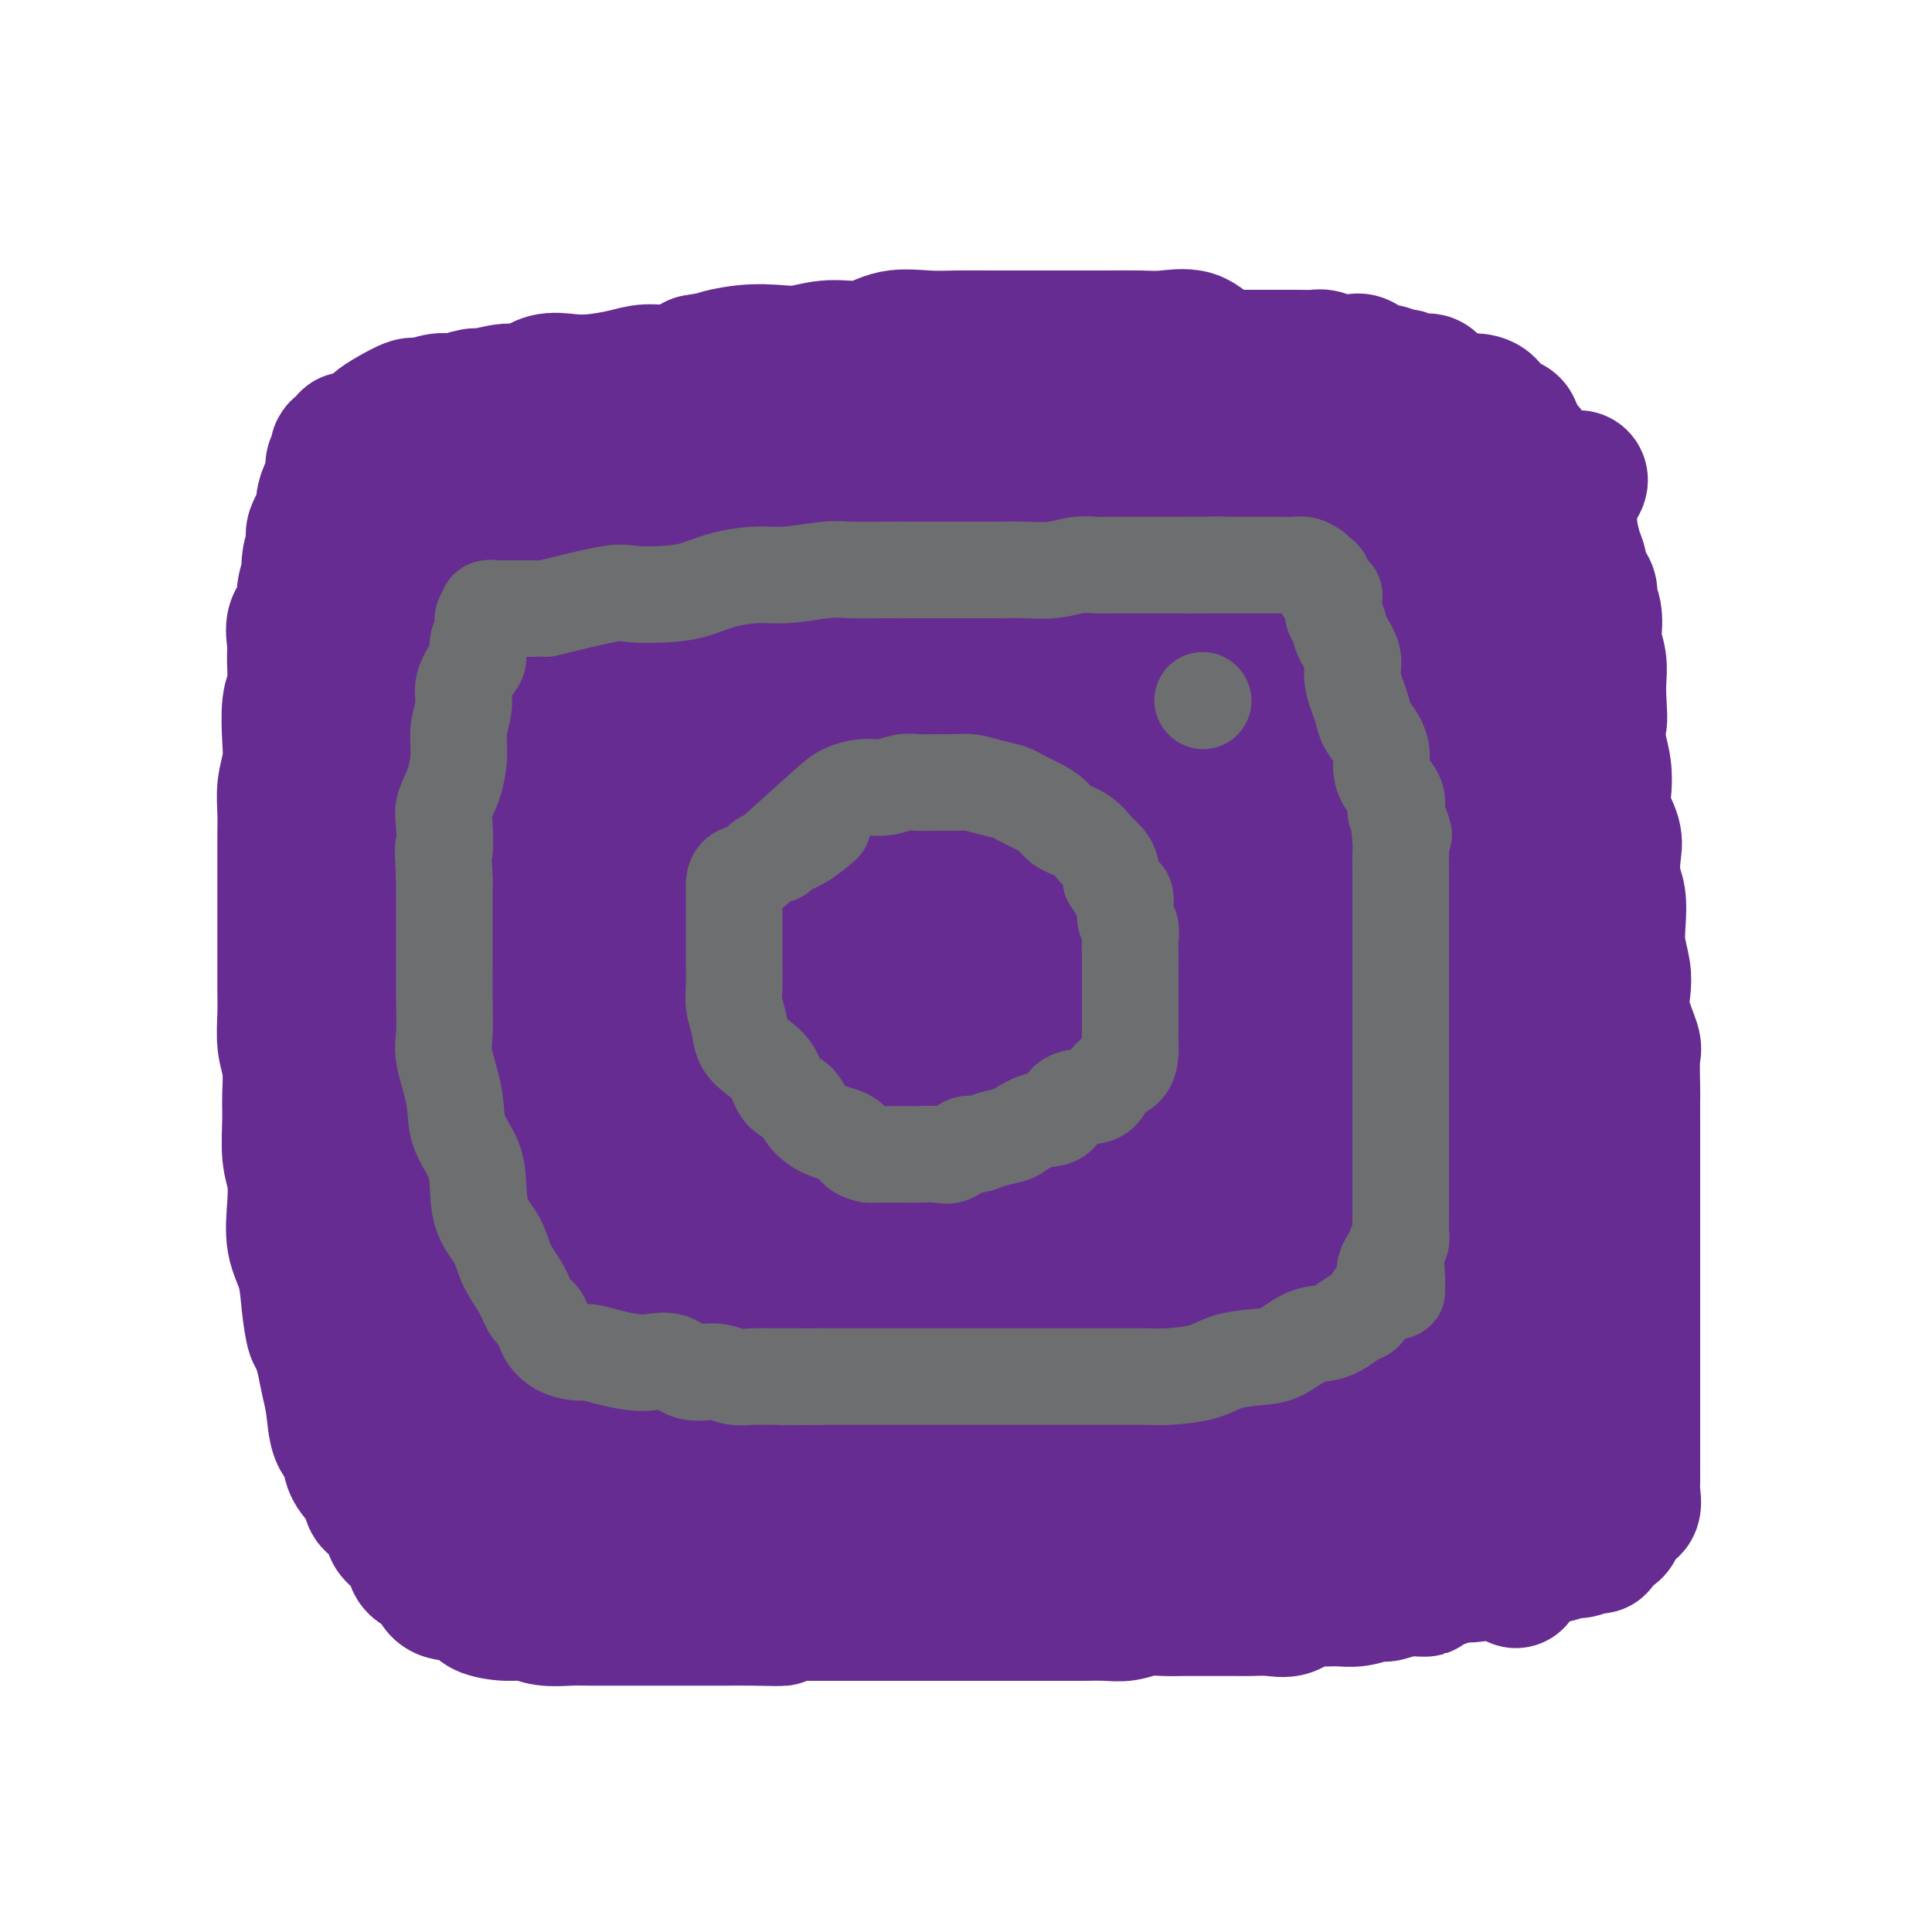 <svg viewBox='0 0 400 400' version='1.1' xmlns='http://www.w3.org/2000/svg' xmlns:xlink='http://www.w3.org/1999/xlink'><g fill='none' stroke='#672C91' stroke-width='28' stroke-linecap='round' stroke-linejoin='round'><path d='M149,151c2.516,-2.537 5.031,-5.074 7,-6c1.969,-0.926 3.390,-0.241 5,0c1.610,0.241 3.408,0.038 5,0c1.592,-0.038 2.978,0.091 5,0c2.022,-0.091 4.679,-0.401 7,-1c2.321,-0.599 4.304,-1.489 6,-2c1.696,-0.511 3.104,-0.645 6,-1c2.896,-0.355 7.281,-0.932 10,-1c2.719,-0.068 3.771,0.374 6,0c2.229,-0.374 5.633,-1.564 8,-2c2.367,-0.436 3.696,-0.117 6,0c2.304,0.117 5.582,0.031 8,0c2.418,-0.031 3.974,-0.008 6,0c2.026,0.008 4.520,0.002 6,0c1.480,-0.002 1.946,-0.001 3,0c1.054,0.001 2.696,0.001 4,0c1.304,-0.001 2.272,-0.002 3,0c0.728,0.002 1.217,0.009 2,0c0.783,-0.009 1.859,-0.033 3,0c1.141,0.033 2.346,0.124 3,0c0.654,-0.124 0.758,-0.464 1,0c0.242,0.464 0.621,1.732 1,3'/><path d='M260,141c0.358,0.526 0.253,0.342 1,1c0.747,0.658 2.346,2.159 3,3c0.654,0.841 0.364,1.022 1,2c0.636,0.978 2.197,2.752 3,4c0.803,1.248 0.846,1.968 1,3c0.154,1.032 0.417,2.375 1,4c0.583,1.625 1.484,3.533 2,5c0.516,1.467 0.646,2.495 1,4c0.354,1.505 0.932,3.489 1,5c0.068,1.511 -0.374,2.550 0,4c0.374,1.450 1.564,3.313 2,5c0.436,1.687 0.117,3.200 0,5c-0.117,1.800 -0.031,3.887 0,6c0.031,2.113 0.008,4.252 0,6c-0.008,1.748 -0.000,3.103 0,5c0.000,1.897 -0.007,4.334 0,6c0.007,1.666 0.027,2.561 0,4c-0.027,1.439 -0.100,3.421 0,5c0.100,1.579 0.374,2.757 0,4c-0.374,1.243 -1.395,2.553 -2,4c-0.605,1.447 -0.792,3.030 -1,4c-0.208,0.970 -0.436,1.328 -1,2c-0.564,0.672 -1.464,1.660 -2,3c-0.536,1.340 -0.707,3.033 -1,4c-0.293,0.967 -0.706,1.208 -1,2c-0.294,0.792 -0.467,2.134 -1,3c-0.533,0.866 -1.425,1.257 -2,2c-0.575,0.743 -0.835,1.838 -1,3c-0.165,1.162 -0.237,2.390 -1,3c-0.763,0.610 -2.218,0.603 -3,1c-0.782,0.397 -0.891,1.199 -1,2'/><path d='M259,255c-3.343,5.615 -3.202,3.152 -4,3c-0.798,-0.152 -2.536,2.005 -4,3c-1.464,0.995 -2.655,0.827 -4,1c-1.345,0.173 -2.844,0.687 -4,1c-1.156,0.313 -1.970,0.423 -3,1c-1.030,0.577 -2.277,1.619 -4,2c-1.723,0.381 -3.922,0.102 -6,0c-2.078,-0.102 -4.036,-0.025 -6,0c-1.964,0.025 -3.933,0.000 -6,0c-2.067,-0.000 -4.232,0.025 -6,0c-1.768,-0.025 -3.138,-0.098 -5,0c-1.862,0.098 -4.216,0.369 -6,0c-1.784,-0.369 -2.996,-1.378 -5,-2c-2.004,-0.622 -4.798,-0.857 -7,-1c-2.202,-0.143 -3.811,-0.195 -6,-1c-2.189,-0.805 -4.958,-2.363 -7,-3c-2.042,-0.637 -3.357,-0.351 -5,-1c-1.643,-0.649 -3.614,-2.232 -5,-3c-1.386,-0.768 -2.186,-0.722 -3,-1c-0.814,-0.278 -1.640,-0.880 -2,-2c-0.360,-1.120 -0.252,-2.757 -1,-4c-0.748,-1.243 -2.351,-2.090 -3,-4c-0.649,-1.910 -0.344,-4.883 -1,-7c-0.656,-2.117 -2.273,-3.379 -3,-5c-0.727,-1.621 -0.565,-3.601 -1,-6c-0.435,-2.399 -1.467,-5.216 -2,-8c-0.533,-2.784 -0.565,-5.533 -1,-8c-0.435,-2.467 -1.271,-4.651 -2,-7c-0.729,-2.349 -1.350,-4.863 -2,-7c-0.650,-2.137 -1.329,-3.896 -2,-6c-0.671,-2.104 -1.336,-4.552 -2,-7'/><path d='M141,183c-1.856,-8.395 -0.497,-4.883 0,-5c0.497,-0.117 0.133,-3.864 0,-6c-0.133,-2.136 -0.036,-2.660 0,-4c0.036,-1.340 0.010,-3.496 0,-5c-0.010,-1.504 -0.005,-2.355 0,-3c0.005,-0.645 0.009,-1.085 0,-2c-0.009,-0.915 -0.032,-2.305 0,-3c0.032,-0.695 0.118,-0.697 0,-1c-0.118,-0.303 -0.439,-0.909 0,-1c0.439,-0.091 1.639,0.331 2,0c0.361,-0.331 -0.116,-1.416 0,-2c0.116,-0.584 0.826,-0.668 1,-1c0.174,-0.332 -0.187,-0.912 0,-1c0.187,-0.088 0.921,0.315 1,0c0.079,-0.315 -0.497,-1.350 0,-2c0.497,-0.650 2.066,-0.916 3,-1c0.934,-0.084 1.234,0.013 2,0c0.766,-0.013 2.000,-0.138 3,-1c1.000,-0.862 1.768,-2.463 3,-3c1.232,-0.537 2.929,-0.011 4,0c1.071,0.011 1.516,-0.492 3,-1c1.484,-0.508 4.007,-1.022 6,-1c1.993,0.022 3.456,0.580 5,0c1.544,-0.580 3.171,-2.299 5,-3c1.829,-0.701 3.862,-0.384 6,-1c2.138,-0.616 4.380,-2.165 7,-3c2.620,-0.835 5.616,-0.956 8,-1c2.384,-0.044 4.154,-0.012 6,0c1.846,0.012 3.766,0.003 6,0c2.234,-0.003 4.781,-0.001 7,0c2.219,0.001 4.109,0.000 6,0'/><path d='M225,132c6.464,-0.146 6.126,-0.013 7,0c0.874,0.013 2.962,-0.096 5,0c2.038,0.096 4.028,0.396 6,1c1.972,0.604 3.927,1.513 6,2c2.073,0.487 4.266,0.554 6,1c1.734,0.446 3.011,1.271 5,2c1.989,0.729 4.690,1.361 7,2c2.310,0.639 4.228,1.283 6,2c1.772,0.717 3.398,1.505 5,2c1.602,0.495 3.180,0.696 5,1c1.820,0.304 3.883,0.710 6,1c2.117,0.290 4.289,0.463 6,1c1.711,0.537 2.960,1.439 5,2c2.040,0.561 4.872,0.780 7,1c2.128,0.220 3.551,0.439 5,1c1.449,0.561 2.924,1.464 4,2c1.076,0.536 1.754,0.705 2,1c0.246,0.295 0.060,0.715 0,1c-0.060,0.285 0.005,0.435 0,1c-0.005,0.565 -0.079,1.545 0,2c0.079,0.455 0.312,0.386 0,1c-0.312,0.614 -1.169,1.911 -2,3c-0.831,1.089 -1.637,1.970 -2,3c-0.363,1.030 -0.283,2.207 -1,4c-0.717,1.793 -2.231,4.201 -3,7c-0.769,2.799 -0.795,5.990 -1,10c-0.205,4.010 -0.591,8.838 -1,14c-0.409,5.162 -0.841,10.659 -1,16c-0.159,5.341 -0.045,10.526 0,16c0.045,5.474 0.023,11.237 0,17'/><path d='M307,249c-0.463,13.856 -0.122,11.997 0,15c0.122,3.003 0.025,10.868 0,16c-0.025,5.132 0.024,7.531 0,11c-0.024,3.469 -0.119,8.008 0,11c0.119,2.992 0.454,4.437 0,6c-0.454,1.563 -1.695,3.243 -3,4c-1.305,0.757 -2.672,0.591 -4,1c-1.328,0.409 -2.617,1.393 -4,2c-1.383,0.607 -2.860,0.838 -4,1c-1.140,0.162 -1.941,0.254 -3,1c-1.059,0.746 -2.375,2.144 -4,3c-1.625,0.856 -3.559,1.168 -5,2c-1.441,0.832 -2.389,2.185 -4,3c-1.611,0.815 -3.884,1.094 -6,2c-2.116,0.906 -4.074,2.439 -7,3c-2.926,0.561 -6.821,0.151 -11,0c-4.179,-0.151 -8.641,-0.042 -14,0c-5.359,0.042 -11.614,0.019 -18,0c-6.386,-0.019 -12.902,-0.032 -19,0c-6.098,0.032 -11.776,0.108 -17,0c-5.224,-0.108 -9.993,-0.402 -15,-1c-5.007,-0.598 -10.250,-1.501 -15,-2c-4.750,-0.499 -9.006,-0.594 -13,-1c-3.994,-0.406 -7.725,-1.124 -11,-2c-3.275,-0.876 -6.095,-1.910 -9,-3c-2.905,-1.090 -5.895,-2.237 -8,-3c-2.105,-0.763 -3.324,-1.141 -4,-2c-0.676,-0.859 -0.810,-2.199 -1,-3c-0.190,-0.801 -0.436,-1.062 -1,-2c-0.564,-0.938 -1.447,-2.554 -2,-4c-0.553,-1.446 -0.777,-2.723 -1,-4'/><path d='M104,303c-0.891,-2.720 -0.617,-3.019 -1,-4c-0.383,-0.981 -1.422,-2.644 -2,-5c-0.578,-2.356 -0.695,-5.406 -1,-9c-0.305,-3.594 -0.798,-7.731 -1,-13c-0.202,-5.269 -0.114,-11.669 0,-17c0.114,-5.331 0.255,-9.595 0,-15c-0.255,-5.405 -0.905,-11.953 -1,-18c-0.095,-6.047 0.367,-11.594 0,-17c-0.367,-5.406 -1.562,-10.673 -2,-16c-0.438,-5.327 -0.119,-10.715 0,-16c0.119,-5.285 0.040,-10.467 0,-15c-0.040,-4.533 -0.039,-8.416 0,-12c0.039,-3.584 0.117,-6.867 0,-10c-0.117,-3.133 -0.428,-6.116 0,-9c0.428,-2.884 1.594,-5.670 3,-8c1.406,-2.330 3.050,-4.204 4,-6c0.950,-1.796 1.204,-3.513 2,-5c0.796,-1.487 2.134,-2.742 3,-4c0.866,-1.258 1.259,-2.518 2,-3c0.741,-0.482 1.830,-0.185 3,0c1.170,0.185 2.422,0.260 4,0c1.578,-0.260 3.482,-0.854 6,-1c2.518,-0.146 5.649,0.157 9,0c3.351,-0.157 6.922,-0.774 11,-1c4.078,-0.226 8.662,-0.061 13,0c4.338,0.061 8.428,0.016 13,0c4.572,-0.016 9.626,-0.004 15,0c5.374,0.004 11.069,0.001 17,0c5.931,-0.001 12.097,-0.000 18,0c5.903,0.000 11.544,0.000 17,0c5.456,-0.000 10.728,-0.000 16,0'/><path d='M252,99c24.979,-0.309 16.426,-0.083 16,0c-0.426,0.083 7.273,0.022 13,0c5.727,-0.022 9.481,-0.006 13,0c3.519,0.006 6.803,0.001 10,0c3.197,-0.001 6.307,0.003 9,0c2.693,-0.003 4.967,-0.012 7,0c2.033,0.012 3.823,0.043 5,0c1.177,-0.043 1.741,-0.162 2,0c0.259,0.162 0.213,0.604 0,1c-0.213,0.396 -0.594,0.745 -1,1c-0.406,0.255 -0.839,0.414 -1,1c-0.161,0.586 -0.051,1.597 0,2c0.051,0.403 0.043,0.198 0,1c-0.043,0.802 -0.120,2.613 0,4c0.120,1.387 0.436,2.351 0,4c-0.436,1.649 -1.623,3.982 -2,7c-0.377,3.018 0.057,6.722 0,11c-0.057,4.278 -0.604,9.131 -1,14c-0.396,4.869 -0.642,9.755 -1,15c-0.358,5.245 -0.828,10.851 -1,16c-0.172,5.149 -0.046,9.842 0,15c0.046,5.158 0.012,10.783 0,16c-0.012,5.217 -0.003,10.027 0,14c0.003,3.973 0.001,7.108 0,11c-0.001,3.892 -0.000,8.541 0,12c0.000,3.459 0.000,5.730 0,8'/><path d='M320,252c-0.757,24.832 -0.150,10.413 0,7c0.150,-3.413 -0.156,4.180 0,8c0.156,3.820 0.774,3.866 1,5c0.226,1.134 0.061,3.355 0,5c-0.061,1.645 -0.016,2.715 0,4c0.016,1.285 0.004,2.784 0,4c-0.004,1.216 -0.001,2.149 0,3c0.001,0.851 0.000,1.618 0,2c-0.000,0.382 0.001,0.377 0,1c-0.001,0.623 -0.002,1.872 0,3c0.002,1.128 0.008,2.135 0,3c-0.008,0.865 -0.030,1.590 0,2c0.030,0.410 0.114,0.506 0,1c-0.114,0.494 -0.424,1.386 -1,2c-0.576,0.614 -1.417,0.949 -2,1c-0.583,0.051 -0.908,-0.183 -1,0c-0.092,0.183 0.050,0.781 0,1c-0.050,0.219 -0.293,0.059 -1,0c-0.707,-0.059 -1.879,-0.016 -3,0c-1.121,0.016 -2.190,0.005 -3,0c-0.810,-0.005 -1.361,-0.003 -3,0c-1.639,0.003 -4.365,0.008 -7,0c-2.635,-0.008 -5.180,-0.027 -8,0c-2.820,0.027 -5.916,0.102 -9,0c-3.084,-0.102 -6.155,-0.381 -10,0c-3.845,0.381 -8.464,1.423 -13,2c-4.536,0.577 -8.989,0.691 -14,1c-5.011,0.309 -10.580,0.814 -16,1c-5.420,0.186 -10.691,0.053 -16,0c-5.309,-0.053 -10.654,-0.027 -16,0'/><path d='M198,308c-21.280,0.830 -14.481,0.407 -15,0c-0.519,-0.407 -8.356,-0.796 -14,-1c-5.644,-0.204 -9.096,-0.222 -13,-1c-3.904,-0.778 -8.262,-2.316 -12,-3c-3.738,-0.684 -6.858,-0.516 -9,-1c-2.142,-0.484 -3.305,-1.621 -4,-3c-0.695,-1.379 -0.920,-3.001 -1,-4c-0.080,-0.999 -0.015,-1.377 0,-2c0.015,-0.623 -0.021,-1.492 0,-3c0.021,-1.508 0.099,-3.656 0,-6c-0.099,-2.344 -0.375,-4.882 -1,-9c-0.625,-4.118 -1.599,-9.814 -3,-16c-1.401,-6.186 -3.228,-12.863 -5,-20c-1.772,-7.137 -3.488,-14.734 -5,-22c-1.512,-7.266 -2.822,-14.201 -4,-21c-1.178,-6.799 -2.226,-13.461 -3,-19c-0.774,-5.539 -1.273,-9.954 -2,-15c-0.727,-5.046 -1.682,-10.721 -2,-15c-0.318,-4.279 0.002,-7.161 0,-10c-0.002,-2.839 -0.327,-5.636 0,-8c0.327,-2.364 1.305,-4.294 2,-6c0.695,-1.706 1.107,-3.189 2,-4c0.893,-0.811 2.268,-0.951 3,-1c0.732,-0.049 0.822,-0.008 1,0c0.178,0.008 0.444,-0.016 1,0c0.556,0.016 1.403,0.074 2,0c0.597,-0.074 0.945,-0.279 1,0c0.055,0.279 -0.181,1.044 0,2c0.181,0.956 0.780,2.104 1,4c0.220,1.896 0.063,4.542 0,9c-0.063,4.458 -0.031,10.729 0,17'/><path d='M118,150c-0.004,8.222 -0.015,15.779 0,24c0.015,8.221 0.057,17.108 0,26c-0.057,8.892 -0.211,17.789 -1,26c-0.789,8.211 -2.211,15.738 -3,22c-0.789,6.262 -0.944,11.261 -1,16c-0.056,4.739 -0.011,9.218 0,12c0.011,2.782 -0.011,3.868 0,5c0.011,1.132 0.055,2.309 0,3c-0.055,0.691 -0.210,0.894 0,1c0.210,0.106 0.786,0.115 1,0c0.214,-0.115 0.065,-0.352 0,-1c-0.065,-0.648 -0.047,-1.706 0,-5c0.047,-3.294 0.124,-8.826 0,-16c-0.124,-7.174 -0.449,-15.992 0,-26c0.449,-10.008 1.673,-21.207 3,-32c1.327,-10.793 2.759,-21.180 5,-31c2.241,-9.820 5.293,-19.073 7,-27c1.707,-7.927 2.069,-14.529 3,-20c0.931,-5.471 2.432,-9.813 3,-14c0.568,-4.187 0.203,-8.220 0,-11c-0.203,-2.780 -0.244,-4.306 0,-5c0.244,-0.694 0.773,-0.556 1,-1c0.227,-0.444 0.152,-1.470 0,-1c-0.152,0.470 -0.381,2.435 0,4c0.381,1.565 1.372,2.729 2,5c0.628,2.271 0.894,5.649 1,11c0.106,5.351 0.053,12.676 0,20'/><path d='M139,135c0.620,10.089 0.171,16.311 0,25c-0.171,8.689 -0.063,19.845 0,30c0.063,10.155 0.080,19.311 0,29c-0.080,9.689 -0.257,19.913 0,29c0.257,9.087 0.948,17.039 1,23c0.052,5.961 -0.536,9.931 0,13c0.536,3.069 2.197,5.236 3,6c0.803,0.764 0.749,0.126 1,0c0.251,-0.126 0.807,0.262 1,0c0.193,-0.262 0.024,-1.174 0,-2c-0.024,-0.826 0.099,-1.568 0,-3c-0.099,-1.432 -0.419,-3.555 0,-8c0.419,-4.445 1.576,-11.211 2,-20c0.424,-8.789 0.113,-19.600 0,-31c-0.113,-11.400 -0.028,-23.389 0,-34c0.028,-10.611 -0.001,-19.845 0,-29c0.001,-9.155 0.031,-18.233 0,-25c-0.031,-6.767 -0.122,-11.224 0,-15c0.122,-3.776 0.458,-6.870 1,-8c0.542,-1.130 1.290,-0.294 2,0c0.710,0.294 1.380,0.047 2,0c0.620,-0.047 1.189,0.107 2,0c0.811,-0.107 1.865,-0.473 3,0c1.135,0.473 2.350,1.785 3,3c0.650,1.215 0.734,2.331 1,5c0.266,2.669 0.715,6.889 1,12c0.285,5.111 0.406,11.112 1,19c0.594,7.888 1.660,17.662 2,28c0.340,10.338 -0.046,21.239 0,32c0.046,10.761 0.523,21.380 1,32'/><path d='M166,246c0.774,24.011 0.207,22.540 0,26c-0.207,3.460 -0.056,11.851 0,17c0.056,5.149 0.015,7.057 0,8c-0.015,0.943 -0.004,0.922 0,1c0.004,0.078 0.001,0.254 0,-1c-0.001,-1.254 -0.001,-3.938 0,-8c0.001,-4.062 0.002,-9.501 0,-17c-0.002,-7.499 -0.006,-17.060 0,-27c0.006,-9.940 0.023,-20.261 0,-31c-0.023,-10.739 -0.085,-21.895 0,-32c0.085,-10.105 0.317,-19.159 1,-28c0.683,-8.841 1.815,-17.467 3,-25c1.185,-7.533 2.422,-13.971 4,-19c1.578,-5.029 3.497,-8.649 5,-11c1.503,-2.351 2.588,-3.434 4,-4c1.412,-0.566 3.149,-0.614 4,0c0.851,0.614 0.816,1.891 1,4c0.184,2.109 0.586,5.052 1,9c0.414,3.948 0.840,8.902 1,16c0.160,7.098 0.054,16.338 0,27c-0.054,10.662 -0.057,22.744 0,35c0.057,12.256 0.173,24.685 0,37c-0.173,12.315 -0.635,24.516 -1,35c-0.365,10.484 -0.634,19.250 -1,26c-0.366,6.750 -0.830,11.483 -1,13c-0.170,1.517 -0.046,-0.182 0,-2c0.046,-1.818 0.012,-3.755 0,-6c-0.012,-2.245 -0.003,-4.797 0,-10c0.003,-5.203 0.001,-13.058 0,-22c-0.001,-8.942 -0.000,-18.971 0,-29'/><path d='M187,228c0.021,-15.947 0.074,-21.315 0,-30c-0.074,-8.685 -0.274,-20.689 0,-31c0.274,-10.311 1.022,-18.931 2,-27c0.978,-8.069 2.186,-15.586 3,-21c0.814,-5.414 1.235,-8.724 2,-11c0.765,-2.276 1.873,-3.517 3,-4c1.127,-0.483 2.274,-0.206 3,0c0.726,0.206 1.032,0.342 1,2c-0.032,1.658 -0.401,4.838 0,9c0.401,4.162 1.572,9.306 2,16c0.428,6.694 0.112,14.937 0,25c-0.112,10.063 -0.019,21.944 0,34c0.019,12.056 -0.037,24.285 0,36c0.037,11.715 0.167,22.914 0,33c-0.167,10.086 -0.633,19.057 -1,26c-0.367,6.943 -0.637,11.857 -1,15c-0.363,3.143 -0.819,4.514 -1,4c-0.181,-0.514 -0.086,-2.912 0,-6c0.086,-3.088 0.164,-6.865 1,-13c0.836,-6.135 2.430,-14.628 4,-24c1.570,-9.372 3.115,-19.624 4,-30c0.885,-10.376 1.110,-20.878 2,-31c0.890,-10.122 2.445,-19.865 4,-29c1.555,-9.135 3.110,-17.662 4,-25c0.890,-7.338 1.114,-13.488 2,-19c0.886,-5.512 2.434,-10.386 4,-14c1.566,-3.614 3.152,-5.969 4,-7c0.848,-1.031 0.959,-0.739 1,0c0.041,0.739 0.012,1.925 0,4c-0.012,2.075 -0.006,5.037 0,8'/><path d='M230,118c0.157,4.013 0.049,8.044 0,14c-0.049,5.956 -0.037,13.837 0,23c0.037,9.163 0.101,19.608 0,30c-0.101,10.392 -0.367,20.730 -1,31c-0.633,10.270 -1.634,20.472 -2,30c-0.366,9.528 -0.098,18.382 0,26c0.098,7.618 0.024,13.999 0,17c-0.024,3.001 0.001,2.623 0,2c-0.001,-0.623 -0.028,-1.489 0,-3c0.028,-1.511 0.109,-3.667 0,-7c-0.109,-3.333 -0.410,-7.843 0,-14c0.410,-6.157 1.530,-13.960 2,-23c0.470,-9.040 0.291,-19.318 1,-30c0.709,-10.682 2.308,-21.768 3,-32c0.692,-10.232 0.477,-19.610 1,-28c0.523,-8.390 1.782,-15.791 3,-22c1.218,-6.209 2.393,-11.224 3,-15c0.607,-3.776 0.646,-6.311 1,-8c0.354,-1.689 1.023,-2.531 2,-3c0.977,-0.469 2.262,-0.564 3,0c0.738,0.564 0.930,1.785 1,4c0.070,2.215 0.019,5.422 0,10c-0.019,4.578 -0.004,10.527 0,18c0.004,7.473 -0.003,16.469 0,26c0.003,9.531 0.015,19.598 -1,30c-1.015,10.402 -3.056,21.138 -4,32c-0.944,10.862 -0.789,21.850 -1,32c-0.211,10.150 -0.788,19.464 -1,27c-0.212,7.536 -0.061,13.296 0,17c0.061,3.704 0.030,5.352 0,7'/><path d='M240,309c-1.155,22.442 -0.544,6.045 0,-1c0.544,-7.045 1.019,-4.740 1,-6c-0.019,-1.260 -0.533,-6.087 1,-13c1.533,-6.913 5.113,-15.912 7,-26c1.887,-10.088 2.081,-21.265 3,-33c0.919,-11.735 2.561,-24.028 4,-36c1.439,-11.972 2.673,-23.622 4,-34c1.327,-10.378 2.747,-19.484 4,-28c1.253,-8.516 2.339,-16.443 3,-22c0.661,-5.557 0.898,-8.746 1,-9c0.102,-0.254 0.071,2.425 0,5c-0.071,2.575 -0.180,5.044 0,9c0.180,3.956 0.651,9.397 0,16c-0.651,6.603 -2.423,14.368 -4,23c-1.577,8.632 -2.959,18.131 -4,28c-1.041,9.869 -1.743,20.109 -2,30c-0.257,9.891 -0.071,19.432 0,28c0.071,8.568 0.026,16.162 0,23c-0.026,6.838 -0.034,12.920 0,18c0.034,5.080 0.112,9.159 0,12c-0.112,2.841 -0.412,4.446 0,5c0.412,0.554 1.535,0.057 2,0c0.465,-0.057 0.273,0.325 1,0c0.727,-0.325 2.374,-1.357 3,-3c0.626,-1.643 0.231,-3.896 1,-7c0.769,-3.104 2.701,-7.059 4,-13c1.299,-5.941 1.965,-13.869 3,-23c1.035,-9.131 2.439,-19.466 4,-30c1.561,-10.534 3.281,-21.267 5,-32'/><path d='M281,190c2.677,-18.677 3.369,-22.869 5,-30c1.631,-7.131 4.202,-17.199 6,-25c1.798,-7.801 2.822,-13.333 4,-17c1.178,-3.667 2.511,-5.469 3,-5c0.489,0.469 0.134,3.209 0,6c-0.134,2.791 -0.048,5.632 0,9c0.048,3.368 0.058,7.264 0,14c-0.058,6.736 -0.183,16.312 -1,25c-0.817,8.688 -2.324,16.488 -3,25c-0.676,8.512 -0.521,17.736 -1,26c-0.479,8.264 -1.592,15.567 -2,23c-0.408,7.433 -0.109,14.997 0,22c0.109,7.003 0.030,13.444 0,19c-0.030,5.556 -0.010,10.226 0,13c0.010,2.774 0.011,3.654 0,4c-0.011,0.346 -0.033,0.160 0,-1c0.033,-1.160 0.122,-3.294 0,-5c-0.122,-1.706 -0.454,-2.984 0,-5c0.454,-2.016 1.696,-4.771 3,-9c1.304,-4.229 2.672,-9.932 4,-16c1.328,-6.068 2.617,-12.500 4,-20c1.383,-7.500 2.862,-16.068 4,-25c1.138,-8.932 1.937,-18.228 3,-26c1.063,-7.772 2.390,-14.020 3,-21c0.610,-6.980 0.503,-14.691 1,-21c0.497,-6.309 1.597,-11.217 2,-15c0.403,-3.783 0.108,-6.442 0,-8c-0.108,-1.558 -0.031,-2.017 0,-1c0.031,1.017 0.015,3.508 0,6'/><path d='M316,132c-0.000,1.780 -0.001,3.731 0,6c0.001,2.269 0.002,4.856 0,9c-0.002,4.144 -0.008,9.846 0,16c0.008,6.154 0.030,12.761 0,19c-0.030,6.239 -0.113,12.111 0,18c0.113,5.889 0.423,11.796 0,17c-0.423,5.204 -1.577,9.704 -2,15c-0.423,5.296 -0.113,11.389 0,16c0.113,4.611 0.030,7.740 0,11c-0.030,3.260 -0.008,6.650 0,9c0.008,2.350 0.002,3.659 0,5c-0.002,1.341 -0.001,2.714 0,4c0.001,1.286 0.000,2.484 0,3c-0.000,0.516 -0.000,0.350 0,1c0.000,0.650 0.000,2.115 0,3c-0.000,0.885 -0.000,1.191 0,2c0.000,0.809 0.000,2.122 0,3c-0.000,0.878 -0.000,1.320 0,2c0.000,0.680 0.000,1.597 0,2c-0.000,0.403 -0.000,0.292 0,1c0.000,0.708 0.000,2.234 0,3c-0.000,0.766 -0.000,0.771 0,1c0.000,0.229 0.000,0.681 0,1c-0.000,0.319 -0.000,0.504 0,1c0.000,0.496 0.000,1.301 0,2c-0.000,0.699 -0.000,1.290 0,2c0.000,0.710 0.000,1.538 0,2c-0.000,0.462 -0.000,0.557 0,1c0.000,0.443 0.000,1.235 0,2c-0.000,0.765 -0.000,1.504 0,2c0.000,0.496 0.000,0.748 0,1'/><path d='M314,312c-0.310,28.477 -0.087,9.669 0,3c0.087,-6.669 0.036,-1.198 0,1c-0.036,2.198 -0.056,1.123 0,1c0.056,-0.123 0.190,0.707 0,1c-0.190,0.293 -0.703,0.050 -1,0c-0.297,-0.050 -0.378,0.094 -1,0c-0.622,-0.094 -1.785,-0.427 -3,0c-1.215,0.427 -2.481,1.615 -4,2c-1.519,0.385 -3.292,-0.033 -5,0c-1.708,0.033 -3.352,0.517 -5,1c-1.648,0.483 -3.301,0.967 -5,1c-1.699,0.033 -3.445,-0.383 -5,0c-1.555,0.383 -2.918,1.567 -5,2c-2.082,0.433 -4.882,0.116 -7,0c-2.118,-0.116 -3.554,-0.031 -5,0c-1.446,0.031 -2.900,0.008 -5,0c-2.100,-0.008 -4.844,-0.002 -7,0c-2.156,0.002 -3.723,0.001 -6,0c-2.277,-0.001 -5.263,-0.000 -8,0c-2.737,0.000 -5.224,0.000 -8,0c-2.776,-0.000 -5.840,-0.000 -9,0c-3.160,0.000 -6.416,0.000 -9,0c-2.584,-0.000 -4.497,-0.000 -7,0c-2.503,0.000 -5.597,0.000 -9,0c-3.403,-0.000 -7.115,-0.000 -10,0c-2.885,0.000 -4.942,0.000 -7,0'/><path d='M183,324c-16.569,-0.469 -9.492,-1.642 -8,-2c1.492,-0.358 -2.602,0.100 -6,0c-3.398,-0.100 -6.099,-0.759 -8,-1c-1.901,-0.241 -3.001,-0.065 -5,0c-1.999,0.065 -4.898,0.017 -7,0c-2.102,-0.017 -3.408,-0.003 -5,0c-1.592,0.003 -3.469,-0.003 -5,0c-1.531,0.003 -2.716,0.017 -4,0c-1.284,-0.017 -2.667,-0.063 -4,0c-1.333,0.063 -2.615,0.237 -4,0c-1.385,-0.237 -2.872,-0.883 -4,-1c-1.128,-0.117 -1.895,0.297 -3,0c-1.105,-0.297 -2.546,-1.304 -4,-2c-1.454,-0.696 -2.919,-1.080 -4,-2c-1.081,-0.920 -1.778,-2.374 -3,-3c-1.222,-0.626 -2.969,-0.423 -4,-1c-1.031,-0.577 -1.346,-1.932 -2,-3c-0.654,-1.068 -1.645,-1.848 -3,-3c-1.355,-1.152 -3.073,-2.675 -4,-4c-0.927,-1.325 -1.064,-2.453 -2,-4c-0.936,-1.547 -2.670,-3.512 -4,-5c-1.330,-1.488 -2.255,-2.499 -3,-4c-0.745,-1.501 -1.310,-3.492 -2,-5c-0.690,-1.508 -1.505,-2.533 -2,-4c-0.495,-1.467 -0.668,-3.377 -1,-5c-0.332,-1.623 -0.821,-2.960 -1,-5c-0.179,-2.040 -0.048,-4.784 0,-7c0.048,-2.216 0.013,-3.903 0,-6c-0.013,-2.097 -0.003,-4.603 0,-7c0.003,-2.397 0.001,-4.685 0,-7c-0.001,-2.315 -0.000,-4.658 0,-7'/><path d='M81,236c-0.309,-7.824 -0.083,-5.383 0,-6c0.083,-0.617 0.022,-4.292 0,-7c-0.022,-2.708 -0.006,-4.449 0,-6c0.006,-1.551 0.002,-2.913 0,-5c-0.002,-2.087 -0.000,-4.900 0,-7c0.000,-2.100 0.000,-3.488 0,-5c-0.000,-1.512 -0.000,-3.148 0,-5c0.000,-1.852 0.000,-3.919 0,-6c-0.000,-2.081 -0.000,-4.176 0,-6c0.000,-1.824 0.000,-3.377 0,-5c-0.000,-1.623 -0.000,-3.318 0,-5c0.000,-1.682 -0.000,-3.352 0,-5c0.000,-1.648 0.000,-3.272 0,-5c-0.000,-1.728 -0.000,-3.558 0,-5c0.000,-1.442 0.000,-2.497 0,-4c-0.000,-1.503 -0.000,-3.454 0,-5c0.000,-1.546 0.000,-2.685 0,-4c-0.000,-1.315 -0.001,-2.805 0,-4c0.001,-1.195 0.004,-2.094 0,-3c-0.004,-0.906 -0.016,-1.820 0,-3c0.016,-1.180 0.061,-2.627 0,-4c-0.061,-1.373 -0.229,-2.671 0,-4c0.229,-1.329 0.854,-2.688 1,-4c0.146,-1.312 -0.186,-2.577 0,-4c0.186,-1.423 0.890,-3.004 1,-4c0.110,-0.996 -0.375,-1.408 0,-2c0.375,-0.592 1.609,-1.366 2,-2c0.391,-0.634 -0.060,-1.129 0,-2c0.060,-0.871 0.632,-2.119 1,-3c0.368,-0.881 0.534,-1.395 1,-2c0.466,-0.605 1.233,-1.303 2,-2'/><path d='M89,102c1.407,-4.296 0.924,-2.538 1,-2c0.076,0.538 0.710,-0.146 1,-1c0.290,-0.854 0.236,-1.877 1,-3c0.764,-1.123 2.347,-2.346 3,-3c0.653,-0.654 0.375,-0.738 1,-1c0.625,-0.262 2.153,-0.701 3,-1c0.847,-0.299 1.012,-0.456 2,-1c0.988,-0.544 2.799,-1.474 4,-2c1.201,-0.526 1.792,-0.649 3,-1c1.208,-0.351 3.032,-0.932 4,-1c0.968,-0.068 1.082,0.375 2,0c0.918,-0.375 2.642,-1.568 4,-2c1.358,-0.432 2.350,-0.102 3,0c0.650,0.102 0.959,-0.026 2,0c1.041,0.026 2.813,0.204 4,0c1.187,-0.204 1.790,-0.790 3,-1c1.210,-0.210 3.029,-0.042 4,0c0.971,0.042 1.096,-0.040 2,0c0.904,0.040 2.587,0.203 4,0c1.413,-0.203 2.556,-0.771 4,-1c1.444,-0.229 3.190,-0.121 4,0c0.810,0.121 0.684,0.253 2,0c1.316,-0.253 4.074,-0.890 6,-1c1.926,-0.110 3.022,0.307 4,0c0.978,-0.307 1.839,-1.336 3,-2c1.161,-0.664 2.620,-0.961 4,-1c1.380,-0.039 2.679,0.180 4,0c1.321,-0.180 2.663,-0.760 4,-1c1.337,-0.240 2.668,-0.142 4,0c1.332,0.142 2.666,0.326 4,0c1.334,-0.326 2.667,-1.163 4,-2'/><path d='M187,75c11.162,-1.409 4.568,-0.430 3,0c-1.568,0.430 1.890,0.311 4,0c2.110,-0.311 2.873,-0.815 4,-1c1.127,-0.185 2.618,-0.049 4,0c1.382,0.049 2.656,0.013 4,0c1.344,-0.013 2.759,-0.004 4,0c1.241,0.004 2.309,0.001 4,0c1.691,-0.001 4.006,-0.000 5,0c0.994,0.000 0.668,0.000 2,0c1.332,-0.000 4.323,-0.000 6,0c1.677,0.000 2.040,0.000 3,0c0.960,-0.000 2.516,-0.000 4,0c1.484,0.000 2.896,0.000 4,0c1.104,-0.000 1.902,0.000 3,0c1.098,-0.000 2.497,-0.000 4,0c1.503,0.000 3.111,0.000 4,0c0.889,-0.000 1.060,-0.000 2,0c0.940,0.000 2.651,0.000 4,0c1.349,-0.000 2.338,-0.000 3,0c0.662,0.000 0.996,0.000 2,0c1.004,-0.000 2.677,-0.001 4,0c1.323,0.001 2.297,0.004 3,0c0.703,-0.004 1.137,-0.015 2,0c0.863,0.015 2.155,0.054 3,0c0.845,-0.054 1.241,-0.203 2,0c0.759,0.203 1.880,0.758 3,1c1.120,0.242 2.239,0.173 3,0c0.761,-0.173 1.163,-0.448 2,0c0.837,0.448 2.110,1.621 3,2c0.890,0.379 1.397,-0.034 2,0c0.603,0.034 1.301,0.517 2,1'/><path d='M289,78c2.926,0.550 1.742,-0.074 2,0c0.258,0.074 1.960,0.847 3,1c1.040,0.153 1.418,-0.313 2,0c0.582,0.313 1.367,1.405 2,2c0.633,0.595 1.113,0.692 2,1c0.887,0.308 2.182,0.826 3,1c0.818,0.174 1.160,0.004 2,0c0.840,-0.004 2.179,0.159 3,1c0.821,0.841 1.123,2.361 2,3c0.877,0.639 2.328,0.397 3,1c0.672,0.603 0.565,2.053 1,3c0.435,0.947 1.412,1.393 2,2c0.588,0.607 0.787,1.375 1,2c0.213,0.625 0.440,1.107 1,2c0.560,0.893 1.455,2.197 2,3c0.545,0.803 0.741,1.106 1,2c0.259,0.894 0.580,2.378 1,3c0.420,0.622 0.940,0.383 1,1c0.060,0.617 -0.340,2.089 0,3c0.340,0.911 1.419,1.259 2,2c0.581,0.741 0.662,1.875 1,3c0.338,1.125 0.931,2.242 1,3c0.069,0.758 -0.388,1.155 0,2c0.388,0.845 1.620,2.136 2,3c0.380,0.864 -0.090,1.301 0,2c0.090,0.699 0.742,1.659 1,3c0.258,1.341 0.122,3.061 0,4c-0.122,0.939 -0.228,1.097 0,2c0.228,0.903 0.792,2.551 1,4c0.208,1.449 0.059,2.700 0,4c-0.059,1.300 -0.030,2.650 0,4'/><path d='M331,145c0.325,4.511 0.138,4.287 0,5c-0.138,0.713 -0.226,2.361 0,4c0.226,1.639 0.765,3.269 1,5c0.235,1.731 0.167,3.562 0,5c-0.167,1.438 -0.433,2.484 0,4c0.433,1.516 1.566,3.503 2,5c0.434,1.497 0.168,2.503 0,4c-0.168,1.497 -0.237,3.485 0,5c0.237,1.515 0.782,2.557 1,4c0.218,1.443 0.109,3.286 0,5c-0.109,1.714 -0.218,3.300 0,5c0.218,1.700 0.762,3.515 1,5c0.238,1.485 0.169,2.639 0,4c-0.169,1.361 -0.438,2.930 0,5c0.438,2.070 1.581,4.643 2,6c0.419,1.357 0.112,1.500 0,3c-0.112,1.500 -0.030,4.359 0,6c0.030,1.641 0.008,2.066 0,3c-0.008,0.934 -0.002,2.377 0,4c0.002,1.623 0.001,3.426 0,5c-0.001,1.574 -0.000,2.920 0,4c0.000,1.080 0.000,1.894 0,3c-0.000,1.106 -0.000,2.503 0,4c0.000,1.497 0.000,3.095 0,4c-0.000,0.905 -0.000,1.116 0,2c0.000,0.884 0.000,2.442 0,4c-0.000,1.558 -0.000,3.116 0,4c0.000,0.884 0.000,1.093 0,2c-0.000,0.907 -0.000,2.514 0,4c0.000,1.486 0.000,2.853 0,4c-0.000,1.147 -0.000,2.073 0,3'/><path d='M338,275c-0.000,9.967 -0.000,5.383 0,4c0.000,-1.383 0.000,0.433 0,2c-0.000,1.567 -0.000,2.885 0,4c0.000,1.115 0.000,2.026 0,3c-0.000,0.974 -0.000,2.009 0,3c0.000,0.991 0.000,1.937 0,3c-0.000,1.063 -0.000,2.243 0,3c0.000,0.757 0.000,1.091 0,2c-0.000,0.909 -0.001,2.392 0,3c0.001,0.608 0.002,0.342 0,1c-0.002,0.658 -0.007,2.242 0,3c0.007,0.758 0.027,0.692 0,1c-0.027,0.308 -0.100,0.990 0,2c0.100,1.010 0.374,2.349 0,3c-0.374,0.651 -1.396,0.613 -2,1c-0.604,0.387 -0.790,1.199 -1,2c-0.210,0.801 -0.445,1.592 -1,2c-0.555,0.408 -1.432,0.434 -2,1c-0.568,0.566 -0.828,1.673 -1,2c-0.172,0.327 -0.258,-0.125 -1,0c-0.742,0.125 -2.141,0.826 -3,1c-0.859,0.174 -1.179,-0.179 -2,0c-0.821,0.179 -2.143,0.889 -3,1c-0.857,0.111 -1.248,-0.378 -2,0c-0.752,0.378 -1.866,1.622 -3,2c-1.134,0.378 -2.289,-0.110 -3,0c-0.711,0.110 -0.978,0.817 -2,1c-1.022,0.183 -2.800,-0.157 -4,0c-1.200,0.157 -1.823,0.812 -3,1c-1.177,0.188 -2.908,-0.089 -4,0c-1.092,0.089 -1.546,0.545 -2,1'/><path d='M299,327c-5.519,1.553 -3.816,1.937 -4,2c-0.184,0.063 -2.253,-0.193 -4,0c-1.747,0.193 -3.170,0.837 -4,1c-0.830,0.163 -1.065,-0.154 -2,0c-0.935,0.154 -2.570,0.781 -4,1c-1.430,0.219 -2.654,0.031 -4,0c-1.346,-0.031 -2.815,0.097 -4,0c-1.185,-0.097 -2.087,-0.418 -3,0c-0.913,0.418 -1.837,1.576 -3,2c-1.163,0.424 -2.565,0.114 -4,0c-1.435,-0.114 -2.904,-0.031 -4,0c-1.096,0.031 -1.818,0.008 -3,0c-1.182,-0.008 -2.822,-0.003 -4,0c-1.178,0.003 -1.893,0.005 -3,0c-1.107,-0.005 -2.605,-0.015 -4,0c-1.395,0.015 -2.686,0.057 -4,0c-1.314,-0.057 -2.650,-0.211 -4,0c-1.350,0.211 -2.714,0.789 -4,1c-1.286,0.211 -2.495,0.057 -4,0c-1.505,-0.057 -3.305,-0.015 -5,0c-1.695,0.015 -3.287,0.004 -5,0c-1.713,-0.004 -3.549,-0.001 -5,0c-1.451,0.001 -2.516,0.000 -4,0c-1.484,-0.000 -3.388,-0.000 -5,0c-1.612,0.000 -2.934,0.000 -5,0c-2.066,-0.000 -4.876,-0.000 -7,0c-2.124,0.000 -3.561,0.000 -5,0c-1.439,-0.000 -2.881,-0.000 -5,0c-2.119,0.000 -4.917,0.000 -7,0c-2.083,-0.000 -3.452,-0.000 -5,0c-1.548,0.000 -3.274,0.000 -5,0'/><path d='M166,334c-16.544,0.381 -7.404,0.834 -5,1c2.404,0.166 -1.928,0.044 -5,0c-3.072,-0.044 -4.883,-0.012 -6,0c-1.117,0.012 -1.540,0.003 -3,0c-1.460,-0.003 -3.959,-0.001 -6,0c-2.041,0.001 -3.626,-0.000 -5,0c-1.374,0.000 -2.538,0.001 -4,0c-1.462,-0.001 -3.223,-0.004 -5,0c-1.777,0.004 -3.568,0.016 -5,0c-1.432,-0.016 -2.503,-0.059 -4,0c-1.497,0.059 -3.421,0.219 -5,0c-1.579,-0.219 -2.814,-0.819 -4,-1c-1.186,-0.181 -2.324,0.055 -4,0c-1.676,-0.055 -3.890,-0.403 -5,-1c-1.110,-0.597 -1.118,-1.443 -2,-2c-0.882,-0.557 -2.640,-0.823 -4,-1c-1.360,-0.177 -2.322,-0.264 -3,-1c-0.678,-0.736 -1.071,-2.121 -2,-3c-0.929,-0.879 -2.393,-1.250 -3,-2c-0.607,-0.750 -0.356,-1.877 -1,-3c-0.644,-1.123 -2.184,-2.243 -3,-3c-0.816,-0.757 -0.909,-1.153 -1,-2c-0.091,-0.847 -0.180,-2.146 -1,-3c-0.820,-0.854 -2.370,-1.265 -3,-2c-0.630,-0.735 -0.340,-1.795 -1,-3c-0.660,-1.205 -2.271,-2.555 -3,-4c-0.729,-1.445 -0.577,-2.987 -1,-4c-0.423,-1.013 -1.423,-1.498 -2,-3c-0.577,-1.502 -0.732,-4.020 -1,-6c-0.268,-1.980 -0.648,-3.423 -1,-5c-0.352,-1.577 -0.676,-3.289 -1,-5'/><path d='M67,281c-1.328,-4.421 -1.648,-3.973 -2,-5c-0.352,-1.027 -0.734,-3.531 -1,-6c-0.266,-2.469 -0.415,-4.905 -1,-7c-0.585,-2.095 -1.607,-3.848 -2,-6c-0.393,-2.152 -0.158,-4.702 0,-7c0.158,-2.298 0.240,-4.344 0,-6c-0.240,-1.656 -0.800,-2.923 -1,-5c-0.200,-2.077 -0.040,-4.964 0,-7c0.040,-2.036 -0.042,-3.222 0,-5c0.042,-1.778 0.207,-4.148 0,-6c-0.207,-1.852 -0.788,-3.187 -1,-5c-0.212,-1.813 -0.057,-4.102 0,-6c0.057,-1.898 0.015,-3.403 0,-5c-0.015,-1.597 -0.004,-3.287 0,-5c0.004,-1.713 0.001,-3.451 0,-5c-0.001,-1.549 -0.000,-2.910 0,-5c0.000,-2.090 -0.001,-4.911 0,-7c0.001,-2.089 0.004,-3.447 0,-5c-0.004,-1.553 -0.015,-3.301 0,-5c0.015,-1.699 0.056,-3.351 0,-5c-0.056,-1.649 -0.207,-3.297 0,-5c0.207,-1.703 0.773,-3.463 1,-5c0.227,-1.537 0.114,-2.850 0,-5c-0.114,-2.150 -0.229,-5.135 0,-7c0.229,-1.865 0.801,-2.610 1,-4c0.199,-1.390 0.024,-3.424 0,-5c-0.024,-1.576 0.101,-2.693 0,-4c-0.101,-1.307 -0.429,-2.804 0,-4c0.429,-1.196 1.616,-2.091 2,-3c0.384,-0.909 -0.033,-1.831 0,-3c0.033,-1.169 0.517,-2.584 1,-4'/><path d='M64,119c0.704,-7.050 -0.036,-2.675 0,-2c0.036,0.675 0.850,-2.351 1,-4c0.150,-1.649 -0.362,-1.921 0,-3c0.362,-1.079 1.598,-2.965 2,-4c0.402,-1.035 -0.032,-1.218 0,-2c0.032,-0.782 0.528,-2.164 1,-3c0.472,-0.836 0.919,-1.127 1,-2c0.081,-0.873 -0.204,-2.329 0,-3c0.204,-0.671 0.898,-0.557 1,-1c0.102,-0.443 -0.387,-1.441 0,-2c0.387,-0.559 1.650,-0.678 2,-1c0.350,-0.322 -0.214,-0.848 0,-1c0.214,-0.152 1.206,0.071 2,0c0.794,-0.071 1.390,-0.435 2,-1c0.610,-0.565 1.234,-1.332 2,-2c0.766,-0.668 1.673,-1.235 3,-2c1.327,-0.765 3.074,-1.726 4,-2c0.926,-0.274 1.032,0.138 2,0c0.968,-0.138 2.797,-0.826 4,-1c1.203,-0.174 1.781,0.166 3,0c1.219,-0.166 3.080,-0.836 4,-1c0.920,-0.164 0.899,0.180 2,0c1.101,-0.180 3.324,-0.885 5,-1c1.676,-0.115 2.804,0.359 4,0c1.196,-0.359 2.461,-1.550 4,-2c1.539,-0.450 3.352,-0.158 5,0c1.648,0.158 3.132,0.180 5,0c1.868,-0.180 4.119,-0.564 6,-1c1.881,-0.436 3.391,-0.925 5,-1c1.609,-0.075 3.317,0.264 5,0c1.683,-0.264 3.342,-1.132 5,-2'/><path d='M144,75c10.672,-1.869 5.853,-1.041 5,-1c-0.853,0.041 2.259,-0.705 5,-1c2.741,-0.295 5.112,-0.139 7,0c1.888,0.139 3.295,0.262 5,0c1.705,-0.262 3.710,-0.907 6,-1c2.290,-0.093 4.867,0.367 7,0c2.133,-0.367 3.824,-1.563 6,-2c2.176,-0.437 4.836,-0.117 7,0c2.164,0.117 3.830,0.031 6,0c2.170,-0.031 4.843,-0.008 7,0c2.157,0.008 3.798,0.002 6,0c2.202,-0.002 4.964,0.000 7,0c2.036,-0.000 3.346,-0.003 5,0c1.654,0.003 3.653,0.011 6,0c2.347,-0.011 5.041,-0.041 7,0c1.959,0.041 3.183,0.152 5,0c1.817,-0.152 4.226,-0.568 6,0c1.774,0.568 2.914,2.122 5,3c2.086,0.878 5.119,1.082 7,2c1.881,0.918 2.611,2.550 4,4c1.389,1.450 3.437,2.716 5,4c1.563,1.284 2.641,2.584 4,4c1.359,1.416 2.999,2.947 4,5c1.001,2.053 1.364,4.626 2,7c0.636,2.374 1.546,4.548 2,7c0.454,2.452 0.453,5.183 0,8c-0.453,2.817 -1.359,5.719 -2,9c-0.641,3.281 -1.017,6.941 -2,10c-0.983,3.059 -2.572,5.516 -4,9c-1.428,3.484 -2.694,7.995 -4,11c-1.306,3.005 -2.653,4.502 -4,6'/><path d='M264,159c-2.703,4.944 -3.459,4.304 -4,4c-0.541,-0.304 -0.865,-0.273 -1,0c-0.135,0.273 -0.081,0.790 0,-1c0.081,-1.790 0.189,-5.885 0,-9c-0.189,-3.115 -0.677,-5.250 0,-8c0.677,-2.750 2.517,-6.114 4,-9c1.483,-2.886 2.610,-5.294 4,-8c1.390,-2.706 3.043,-5.711 5,-8c1.957,-2.289 4.216,-3.861 6,-5c1.784,-1.139 3.091,-1.843 5,-2c1.909,-0.157 4.420,0.233 6,0c1.580,-0.233 2.230,-1.088 3,0c0.770,1.088 1.659,4.121 2,7c0.341,2.879 0.134,5.605 0,9c-0.134,3.395 -0.193,7.459 0,12c0.193,4.541 0.640,9.557 0,15c-0.640,5.443 -2.368,11.312 -5,17c-2.632,5.688 -6.169,11.195 -9,16c-2.831,4.805 -4.954,8.909 -6,12c-1.046,3.091 -1.013,5.169 -1,6c0.013,0.831 0.007,0.416 0,0'/></g>
<g fill='none' stroke='#6D6E70' stroke-width='20' stroke-linecap='round' stroke-linejoin='round'><path d='M113,126c5.101,-1.264 10.203,-2.527 13,-3c2.797,-0.473 3.290,-0.155 5,0c1.710,0.155 4.638,0.148 7,0c2.362,-0.148 4.158,-0.436 6,-1c1.842,-0.564 3.728,-1.405 6,-2c2.272,-0.595 4.928,-0.944 7,-1c2.072,-0.056 3.559,0.181 6,0c2.441,-0.181 5.836,-0.781 8,-1c2.164,-0.219 3.098,-0.059 5,0c1.902,0.059 4.774,0.016 7,0c2.226,-0.016 3.808,-0.005 6,0c2.192,0.005 4.994,0.002 7,0c2.006,-0.002 3.214,-0.004 5,0c1.786,0.004 4.148,0.015 6,0c1.852,-0.015 3.194,-0.057 5,0c1.806,0.057 4.076,0.211 6,0c1.924,-0.211 3.501,-0.789 5,-1c1.499,-0.211 2.919,-0.057 4,0c1.081,0.057 1.821,0.015 3,0c1.179,-0.015 2.797,-0.004 4,0c1.203,0.004 1.993,0.001 3,0c1.007,-0.001 2.233,-0.000 3,0c0.767,0.000 1.076,0.000 2,0c0.924,-0.000 2.462,-0.000 4,0'/><path d='M246,117c12.204,-0.155 5.213,-0.041 3,0c-2.213,0.041 0.350,0.011 2,0c1.650,-0.011 2.386,-0.003 3,0c0.614,0.003 1.104,0.001 2,0c0.896,-0.001 2.197,0.000 3,0c0.803,-0.000 1.107,-0.001 2,0c0.893,0.001 2.376,0.003 3,0c0.624,-0.003 0.390,-0.012 1,0c0.610,0.012 2.063,0.044 3,0c0.937,-0.044 1.359,-0.163 2,0c0.641,0.163 1.500,0.607 2,1c0.500,0.393 0.642,0.733 1,1c0.358,0.267 0.932,0.460 1,1c0.068,0.540 -0.371,1.428 0,2c0.371,0.572 1.551,0.827 2,1c0.449,0.173 0.167,0.265 0,1c-0.167,0.735 -0.217,2.114 0,3c0.217,0.886 0.702,1.280 1,2c0.298,0.720 0.409,1.767 1,3c0.591,1.233 1.663,2.651 2,4c0.337,1.349 -0.061,2.629 0,4c0.061,1.371 0.581,2.831 1,4c0.419,1.169 0.739,2.045 1,3c0.261,0.955 0.464,1.988 1,3c0.536,1.012 1.405,2.003 2,3c0.595,0.997 0.916,1.999 1,3c0.084,1.001 -0.070,2.000 0,3c0.070,1.000 0.365,2.000 1,3c0.635,1.000 1.610,2.000 2,3c0.390,1.000 0.195,2.000 0,3'/><path d='M289,168c2.547,7.962 1.415,3.866 1,3c-0.415,-0.866 -0.111,1.499 0,3c0.111,1.501 0.030,2.139 0,3c-0.030,0.861 -0.008,1.944 0,3c0.008,1.056 0.002,2.085 0,3c-0.002,0.915 -0.001,1.717 0,3c0.001,1.283 0.000,3.046 0,4c-0.000,0.954 -0.000,1.101 0,2c0.000,0.899 0.000,2.552 0,4c-0.000,1.448 -0.000,2.690 0,4c0.000,1.310 0.000,2.688 0,4c-0.000,1.312 -0.000,2.557 0,4c0.000,1.443 0.000,3.085 0,4c-0.000,0.915 -0.000,1.102 0,2c0.000,0.898 0.000,2.507 0,4c-0.000,1.493 -0.000,2.869 0,4c0.000,1.131 0.000,2.018 0,3c-0.000,0.982 -0.000,2.061 0,3c0.000,0.939 0.000,1.740 0,3c-0.000,1.260 -0.000,2.980 0,4c0.000,1.020 0.000,1.339 0,2c-0.000,0.661 -0.000,1.662 0,3c0.000,1.338 0.000,3.012 0,4c-0.000,0.988 -0.000,1.290 0,2c0.000,0.710 0.001,1.829 0,3c-0.001,1.171 -0.004,2.394 0,3c0.004,0.606 0.015,0.596 0,1c-0.015,0.404 -0.056,1.222 0,2c0.056,0.778 0.207,1.517 0,2c-0.207,0.483 -0.774,0.709 -1,1c-0.226,0.291 -0.113,0.645 0,1'/><path d='M289,259c0.120,14.771 0.421,6.199 0,3c-0.421,-3.199 -1.562,-1.025 -2,0c-0.438,1.025 -0.172,0.903 0,1c0.172,0.097 0.249,0.415 0,1c-0.249,0.585 -0.826,1.438 -1,2c-0.174,0.562 0.053,0.832 0,1c-0.053,0.168 -0.387,0.234 -1,1c-0.613,0.766 -1.503,2.233 -2,3c-0.497,0.767 -0.599,0.833 -1,1c-0.401,0.167 -1.100,0.433 -2,1c-0.900,0.567 -2.003,1.433 -3,2c-0.997,0.567 -1.890,0.833 -3,1c-1.110,0.167 -2.436,0.233 -4,1c-1.564,0.767 -3.366,2.234 -5,3c-1.634,0.766 -3.100,0.832 -5,1c-1.900,0.168 -4.234,0.437 -6,1c-1.766,0.563 -2.966,1.419 -5,2c-2.034,0.581 -4.904,0.888 -7,1c-2.096,0.112 -3.420,0.030 -5,0c-1.580,-0.030 -3.418,-0.008 -5,0c-1.582,0.008 -2.908,0.002 -5,0c-2.092,-0.002 -4.952,-0.001 -7,0c-2.048,0.001 -3.286,0.000 -5,0c-1.714,-0.000 -3.905,-0.000 -6,0c-2.095,0.000 -4.093,0.000 -6,0c-1.907,-0.000 -3.724,-0.000 -6,0c-2.276,0.000 -5.010,0.000 -7,0c-1.990,-0.000 -3.234,-0.000 -5,0c-1.766,0.000 -4.052,0.000 -6,0c-1.948,-0.000 -3.556,-0.000 -5,0c-1.444,0.000 -2.722,0.000 -4,0'/><path d='M170,285c-13.178,0.153 -6.624,0.037 -5,0c1.624,-0.037 -1.682,0.006 -4,0c-2.318,-0.006 -3.648,-0.062 -5,0c-1.352,0.062 -2.724,0.241 -4,0c-1.276,-0.241 -2.454,-0.901 -4,-1c-1.546,-0.099 -3.459,0.363 -5,0c-1.541,-0.363 -2.710,-1.551 -4,-2c-1.290,-0.449 -2.700,-0.158 -4,0c-1.300,0.158 -2.490,0.185 -4,0c-1.510,-0.185 -3.340,-0.580 -5,-1c-1.660,-0.420 -3.151,-0.865 -4,-1c-0.849,-0.135 -1.057,0.040 -2,0c-0.943,-0.040 -2.622,-0.295 -4,-1c-1.378,-0.705 -2.456,-1.860 -3,-3c-0.544,-1.140 -0.553,-2.264 -1,-3c-0.447,-0.736 -1.331,-1.083 -2,-2c-0.669,-0.917 -1.121,-2.403 -2,-4c-0.879,-1.597 -2.184,-3.304 -3,-5c-0.816,-1.696 -1.144,-3.382 -2,-5c-0.856,-1.618 -2.242,-3.167 -3,-5c-0.758,-1.833 -0.890,-3.950 -1,-6c-0.110,-2.050 -0.197,-4.033 -1,-6c-0.803,-1.967 -2.320,-3.917 -3,-6c-0.680,-2.083 -0.522,-4.299 -1,-7c-0.478,-2.701 -1.592,-5.885 -2,-8c-0.408,-2.115 -0.109,-3.160 0,-5c0.109,-1.840 0.029,-4.477 0,-7c-0.029,-2.523 -0.008,-4.934 0,-7c0.008,-2.066 0.002,-3.787 0,-6c-0.002,-2.213 -0.001,-4.918 0,-7c0.001,-2.082 0.000,-3.541 0,-5'/><path d='M92,182c-0.472,-9.149 -0.150,-6.022 0,-6c0.150,0.022 0.130,-3.063 0,-5c-0.130,-1.937 -0.370,-2.727 0,-4c0.370,-1.273 1.351,-3.028 2,-5c0.649,-1.972 0.965,-4.160 1,-6c0.035,-1.840 -0.211,-3.331 0,-5c0.211,-1.669 0.878,-3.515 1,-5c0.122,-1.485 -0.303,-2.609 0,-4c0.303,-1.391 1.334,-3.049 2,-4c0.666,-0.951 0.967,-1.196 1,-2c0.033,-0.804 -0.203,-2.167 0,-3c0.203,-0.833 0.846,-1.137 1,-2c0.154,-0.863 -0.180,-2.284 0,-3c0.180,-0.716 0.874,-0.728 1,-1c0.126,-0.272 -0.315,-0.805 0,-1c0.315,-0.195 1.388,-0.052 2,0c0.612,0.052 0.763,0.014 1,0c0.237,-0.014 0.558,-0.004 1,0c0.442,0.004 1.004,0.001 2,0c0.996,-0.001 2.428,-0.000 3,0c0.572,0.000 0.286,0.000 0,0'/><path d='M161,176c3.870,-3.497 7.740,-6.993 10,-9c2.260,-2.007 2.911,-2.524 4,-3c1.089,-0.476 2.615,-0.912 4,-1c1.385,-0.088 2.629,0.173 4,0c1.371,-0.173 2.869,-0.779 4,-1c1.131,-0.221 1.894,-0.056 3,0c1.106,0.056 2.555,0.004 4,0c1.445,-0.004 2.885,0.040 4,0c1.115,-0.040 1.905,-0.162 3,0c1.095,0.162 2.496,0.610 4,1c1.504,0.390 3.111,0.724 4,1c0.889,0.276 1.060,0.496 2,1c0.940,0.504 2.650,1.294 4,2c1.350,0.706 2.340,1.330 3,2c0.660,0.670 0.990,1.387 2,2c1.010,0.613 2.702,1.123 4,2c1.298,0.877 2.204,2.122 3,3c0.796,0.878 1.484,1.390 2,2c0.516,0.610 0.862,1.317 1,2c0.138,0.683 0.069,1.341 0,2'/><path d='M230,182c1.316,2.070 1.607,2.746 2,3c0.393,0.254 0.890,0.087 1,1c0.110,0.913 -0.167,2.905 0,4c0.167,1.095 0.777,1.293 1,2c0.223,0.707 0.060,1.921 0,3c-0.060,1.079 -0.016,2.021 0,3c0.016,0.979 0.004,1.994 0,3c-0.004,1.006 -0.001,2.003 0,3c0.001,0.997 0.001,1.995 0,3c-0.001,1.005 -0.001,2.016 0,3c0.001,0.984 0.005,1.939 0,3c-0.005,1.061 -0.017,2.228 0,3c0.017,0.772 0.064,1.149 0,2c-0.064,0.851 -0.237,2.176 -1,3c-0.763,0.824 -2.114,1.146 -3,2c-0.886,0.854 -1.306,2.241 -2,3c-0.694,0.759 -1.660,0.890 -3,1c-1.340,0.110 -3.053,0.201 -4,1c-0.947,0.799 -1.128,2.308 -2,3c-0.872,0.692 -2.436,0.568 -4,1c-1.564,0.432 -3.128,1.420 -4,2c-0.872,0.580 -1.052,0.751 -2,1c-0.948,0.249 -2.664,0.574 -4,1c-1.336,0.426 -2.291,0.951 -3,1c-0.709,0.049 -1.171,-0.379 -2,0c-0.829,0.379 -2.024,1.566 -3,2c-0.976,0.434 -1.734,0.116 -3,0c-1.266,-0.116 -3.040,-0.031 -4,0c-0.960,0.031 -1.105,0.008 -2,0c-0.895,-0.008 -2.542,-0.002 -4,0c-1.458,0.002 -2.729,0.001 -4,0'/><path d='M180,239c-3.292,-0.595 -3.021,-2.083 -4,-3c-0.979,-0.917 -3.206,-1.264 -5,-2c-1.794,-0.736 -3.155,-1.863 -4,-3c-0.845,-1.137 -1.176,-2.285 -2,-3c-0.824,-0.715 -2.143,-0.998 -3,-2c-0.857,-1.002 -1.253,-2.722 -2,-4c-0.747,-1.278 -1.846,-2.115 -3,-3c-1.154,-0.885 -2.362,-1.818 -3,-3c-0.638,-1.182 -0.707,-2.612 -1,-4c-0.293,-1.388 -0.811,-2.733 -1,-4c-0.189,-1.267 -0.051,-2.454 0,-4c0.051,-1.546 0.014,-3.450 0,-5c-0.014,-1.550 -0.004,-2.747 0,-4c0.004,-1.253 0.002,-2.563 0,-4c-0.002,-1.437 -0.005,-3.000 0,-4c0.005,-1.000 0.016,-1.438 0,-2c-0.016,-0.562 -0.060,-1.250 0,-2c0.060,-0.750 0.223,-1.563 1,-2c0.777,-0.437 2.167,-0.500 3,-1c0.833,-0.500 1.110,-1.437 2,-2c0.890,-0.563 2.393,-0.750 3,-1c0.607,-0.250 0.317,-0.562 1,-1c0.683,-0.438 2.338,-1.003 4,-2c1.662,-0.997 3.332,-2.428 4,-3c0.668,-0.572 0.334,-0.286 0,0'/><path d='M249,145c0.000,0.000 0.100,0.100 0.1,0.1'/></g>
</svg>